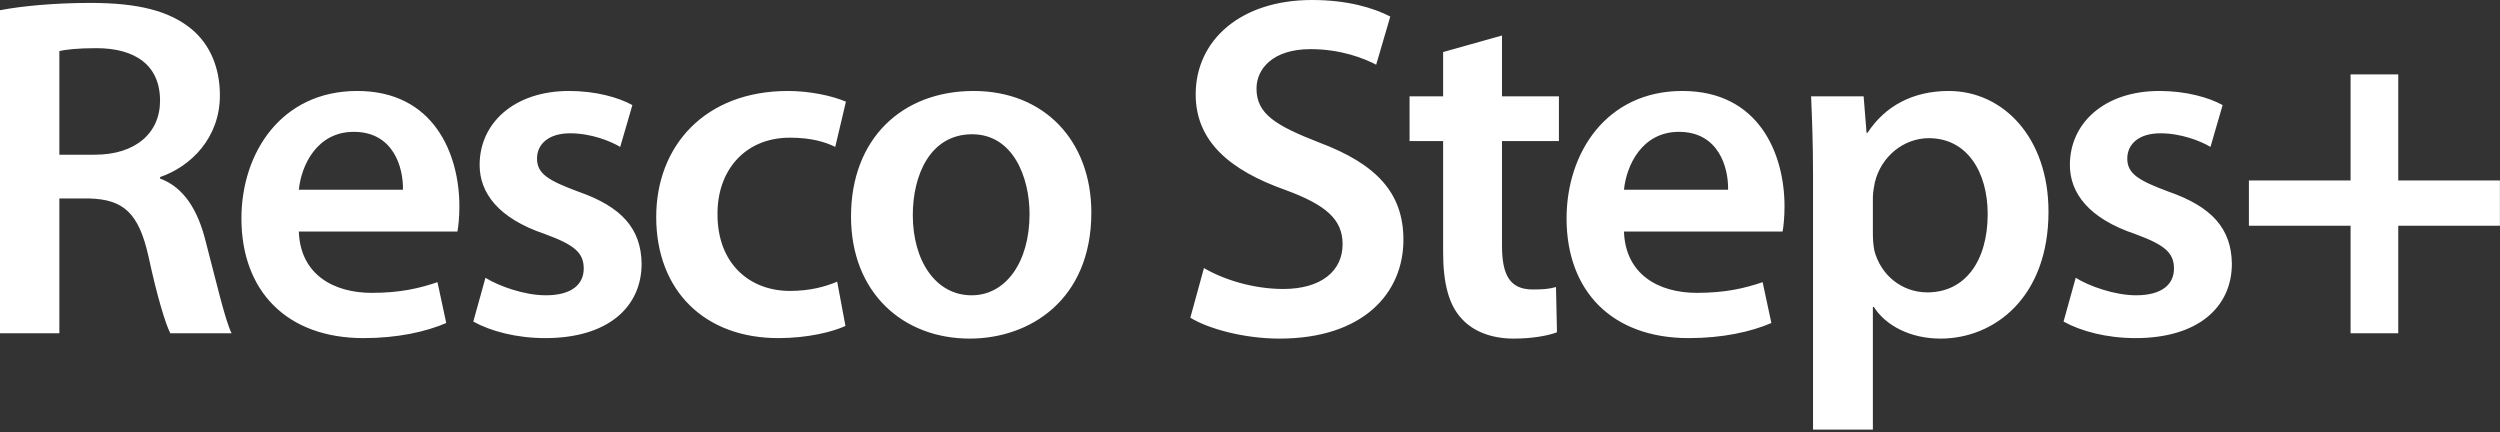 <?xml version="1.0" encoding="UTF-8"?>
<svg xmlns="http://www.w3.org/2000/svg" width="185" height="32" fill="none">
  <rect width="100%" height="100%" fill="#333333" stroke="none"/>
  <path d="M0 24.66V.756C1.692.432 4.14.216 6.696.216c3.492 0 5.832.576 7.488 1.944 1.332 1.116 2.088 2.808 2.088 4.896 0 3.132-2.124 5.256-4.428 6.048v.108c1.764.648 2.808 2.34 3.384 4.68.792 3.024 1.44 5.832 1.908 6.768H12.6c-.36-.72-.972-2.7-1.62-5.724-.72-3.168-1.836-4.176-4.356-4.248H4.392v9.972H0ZM4.392 3.78v7.668H7.02c2.988 0 4.824-1.584 4.824-3.996 0-2.628-1.836-3.888-4.716-3.888-1.404 0-2.304.108-2.736.216ZM33.85 17.136H22.114c.108 3.168 2.556 4.536 5.4 4.536 2.052 0 3.492-.324 4.86-.792l.648 3.024c-1.512.648-3.6 1.116-6.12 1.116-5.688 0-9.036-3.492-9.036-8.856 0-4.86 2.952-9.432 8.568-9.432 5.688 0 7.56 4.68 7.56 8.532 0 .828-.072 1.476-.144 1.872ZM22.114 14.04h7.704c.036-1.62-.684-4.284-3.636-4.284-2.736 0-3.888 2.484-4.068 4.284Zm12.91 9.756.9-3.24c.972.612 2.88 1.296 4.464 1.296 1.944 0 2.808-.828 2.808-1.98 0-1.188-.72-1.764-2.88-2.556-3.42-1.152-4.824-3.024-4.824-5.112 0-3.096 2.556-5.472 6.624-5.472 1.944 0 3.636.468 4.68 1.044l-.9 3.096c-.72-.432-2.16-1.008-3.708-1.008-1.584 0-2.448.792-2.448 1.872 0 1.116.828 1.62 3.06 2.448 3.204 1.116 4.644 2.736 4.68 5.328 0 3.204-2.484 5.508-7.128 5.508-2.124 0-4.032-.504-5.328-1.224Zm26.928-2.952.612 3.276c-.936.432-2.772.9-4.968.9-5.472 0-9.036-3.528-9.036-8.964 0-5.256 3.6-9.324 9.756-9.324 1.62 0 3.276.36 4.284.792l-.792 3.348c-.72-.36-1.764-.684-3.348-.684-3.384 0-5.4 2.484-5.364 5.688 0 3.6 2.34 5.652 5.364 5.652 1.512 0 2.628-.324 3.492-.684ZM72.047 6.732c5.22 0 8.712 3.672 8.712 9 0 6.444-4.536 9.324-9 9.324-4.932 0-8.784-3.384-8.784-9.036 0-5.76 3.78-9.288 9.072-9.288Zm-.108 3.204c-3.132 0-4.392 3.06-4.392 5.976 0 3.384 1.692 5.94 4.356 5.94 2.52 0 4.284-2.448 4.284-6.012 0-2.736-1.224-5.904-4.248-5.904Zm16.146 13.572 1.008-3.672c1.404.828 3.6 1.548 5.868 1.548 2.808 0 4.392-1.332 4.392-3.312 0-1.836-1.224-2.916-4.284-4.032-4.032-1.44-6.588-3.564-6.588-7.056C88.48 2.988 91.793 0 97.085 0c2.628 0 4.536.576 5.796 1.224l-1.044 3.564c-.9-.468-2.592-1.152-4.86-1.152-2.808 0-3.996 1.476-3.996 2.916 0 1.872 1.404 2.736 4.644 3.996 4.212 1.584 6.228 3.708 6.228 7.2 0 3.924-2.952 7.308-9.18 7.308-2.592 0-5.256-.72-6.588-1.548Zm18.707-19.656 4.356-1.224v4.5h4.212v3.312h-4.212v7.74c0 2.16.576 3.24 2.268 3.24.792 0 1.224-.036 1.728-.18l.072 3.348c-.648.252-1.836.468-3.204.468-1.656 0-2.988-.54-3.816-1.44-.972-1.008-1.404-2.628-1.404-4.932V10.44h-2.484V7.128h2.484V3.852Zm25.118 13.284h-11.736c.108 3.168 2.556 4.536 5.4 4.536 2.052 0 3.492-.324 4.86-.792l.648 3.024c-1.512.648-3.6 1.116-6.12 1.116-5.688 0-9.036-3.492-9.036-8.856 0-4.86 2.952-9.432 8.568-9.432 5.688 0 7.56 4.68 7.56 8.532 0 .828-.072 1.476-.144 1.872Zm-11.736-3.096h7.704c.036-1.62-.684-4.284-3.636-4.284-2.736 0-3.888 2.484-4.068 4.284Zm13.991 17.748V12.96c0-2.304-.072-4.176-.144-5.832h3.888l.216 2.7h.072c1.296-1.98 3.348-3.096 6.012-3.096 4.032 0 7.38 3.456 7.38 8.928 0 6.336-3.996 9.396-7.992 9.396-2.196 0-4.032-.936-4.932-2.34h-.072v9.072h-4.428Zm4.428-17.172v2.7c0 .432.036.828.108 1.224.468 1.8 2.016 3.096 3.924 3.096 2.808 0 4.464-2.34 4.464-5.796 0-3.096-1.512-5.616-4.356-5.616-1.836 0-3.528 1.332-3.996 3.276-.072.36-.144.756-.144 1.116Zm14.11 9.18.9-3.24c.972.612 2.88 1.296 4.464 1.296 1.944 0 2.808-.828 2.808-1.98 0-1.188-.72-1.764-2.88-2.556-3.42-1.152-4.824-3.024-4.824-5.112 0-3.096 2.556-5.472 6.624-5.472 1.944 0 3.636.468 4.68 1.044l-.9 3.096c-.72-.432-2.16-1.008-3.708-1.008-1.584 0-2.448.792-2.448 1.872 0 1.116.828 1.62 3.06 2.448 3.204 1.116 4.644 2.736 4.68 5.328 0 3.204-2.484 5.508-7.128 5.508-2.124 0-4.032-.504-5.328-1.224Zm21.24-18.288h3.528v7.848h7.524v3.348h-7.524v7.956h-3.528v-7.956h-7.524v-3.348h7.524V5.508Z" fill="#fff"></path>
</svg>
